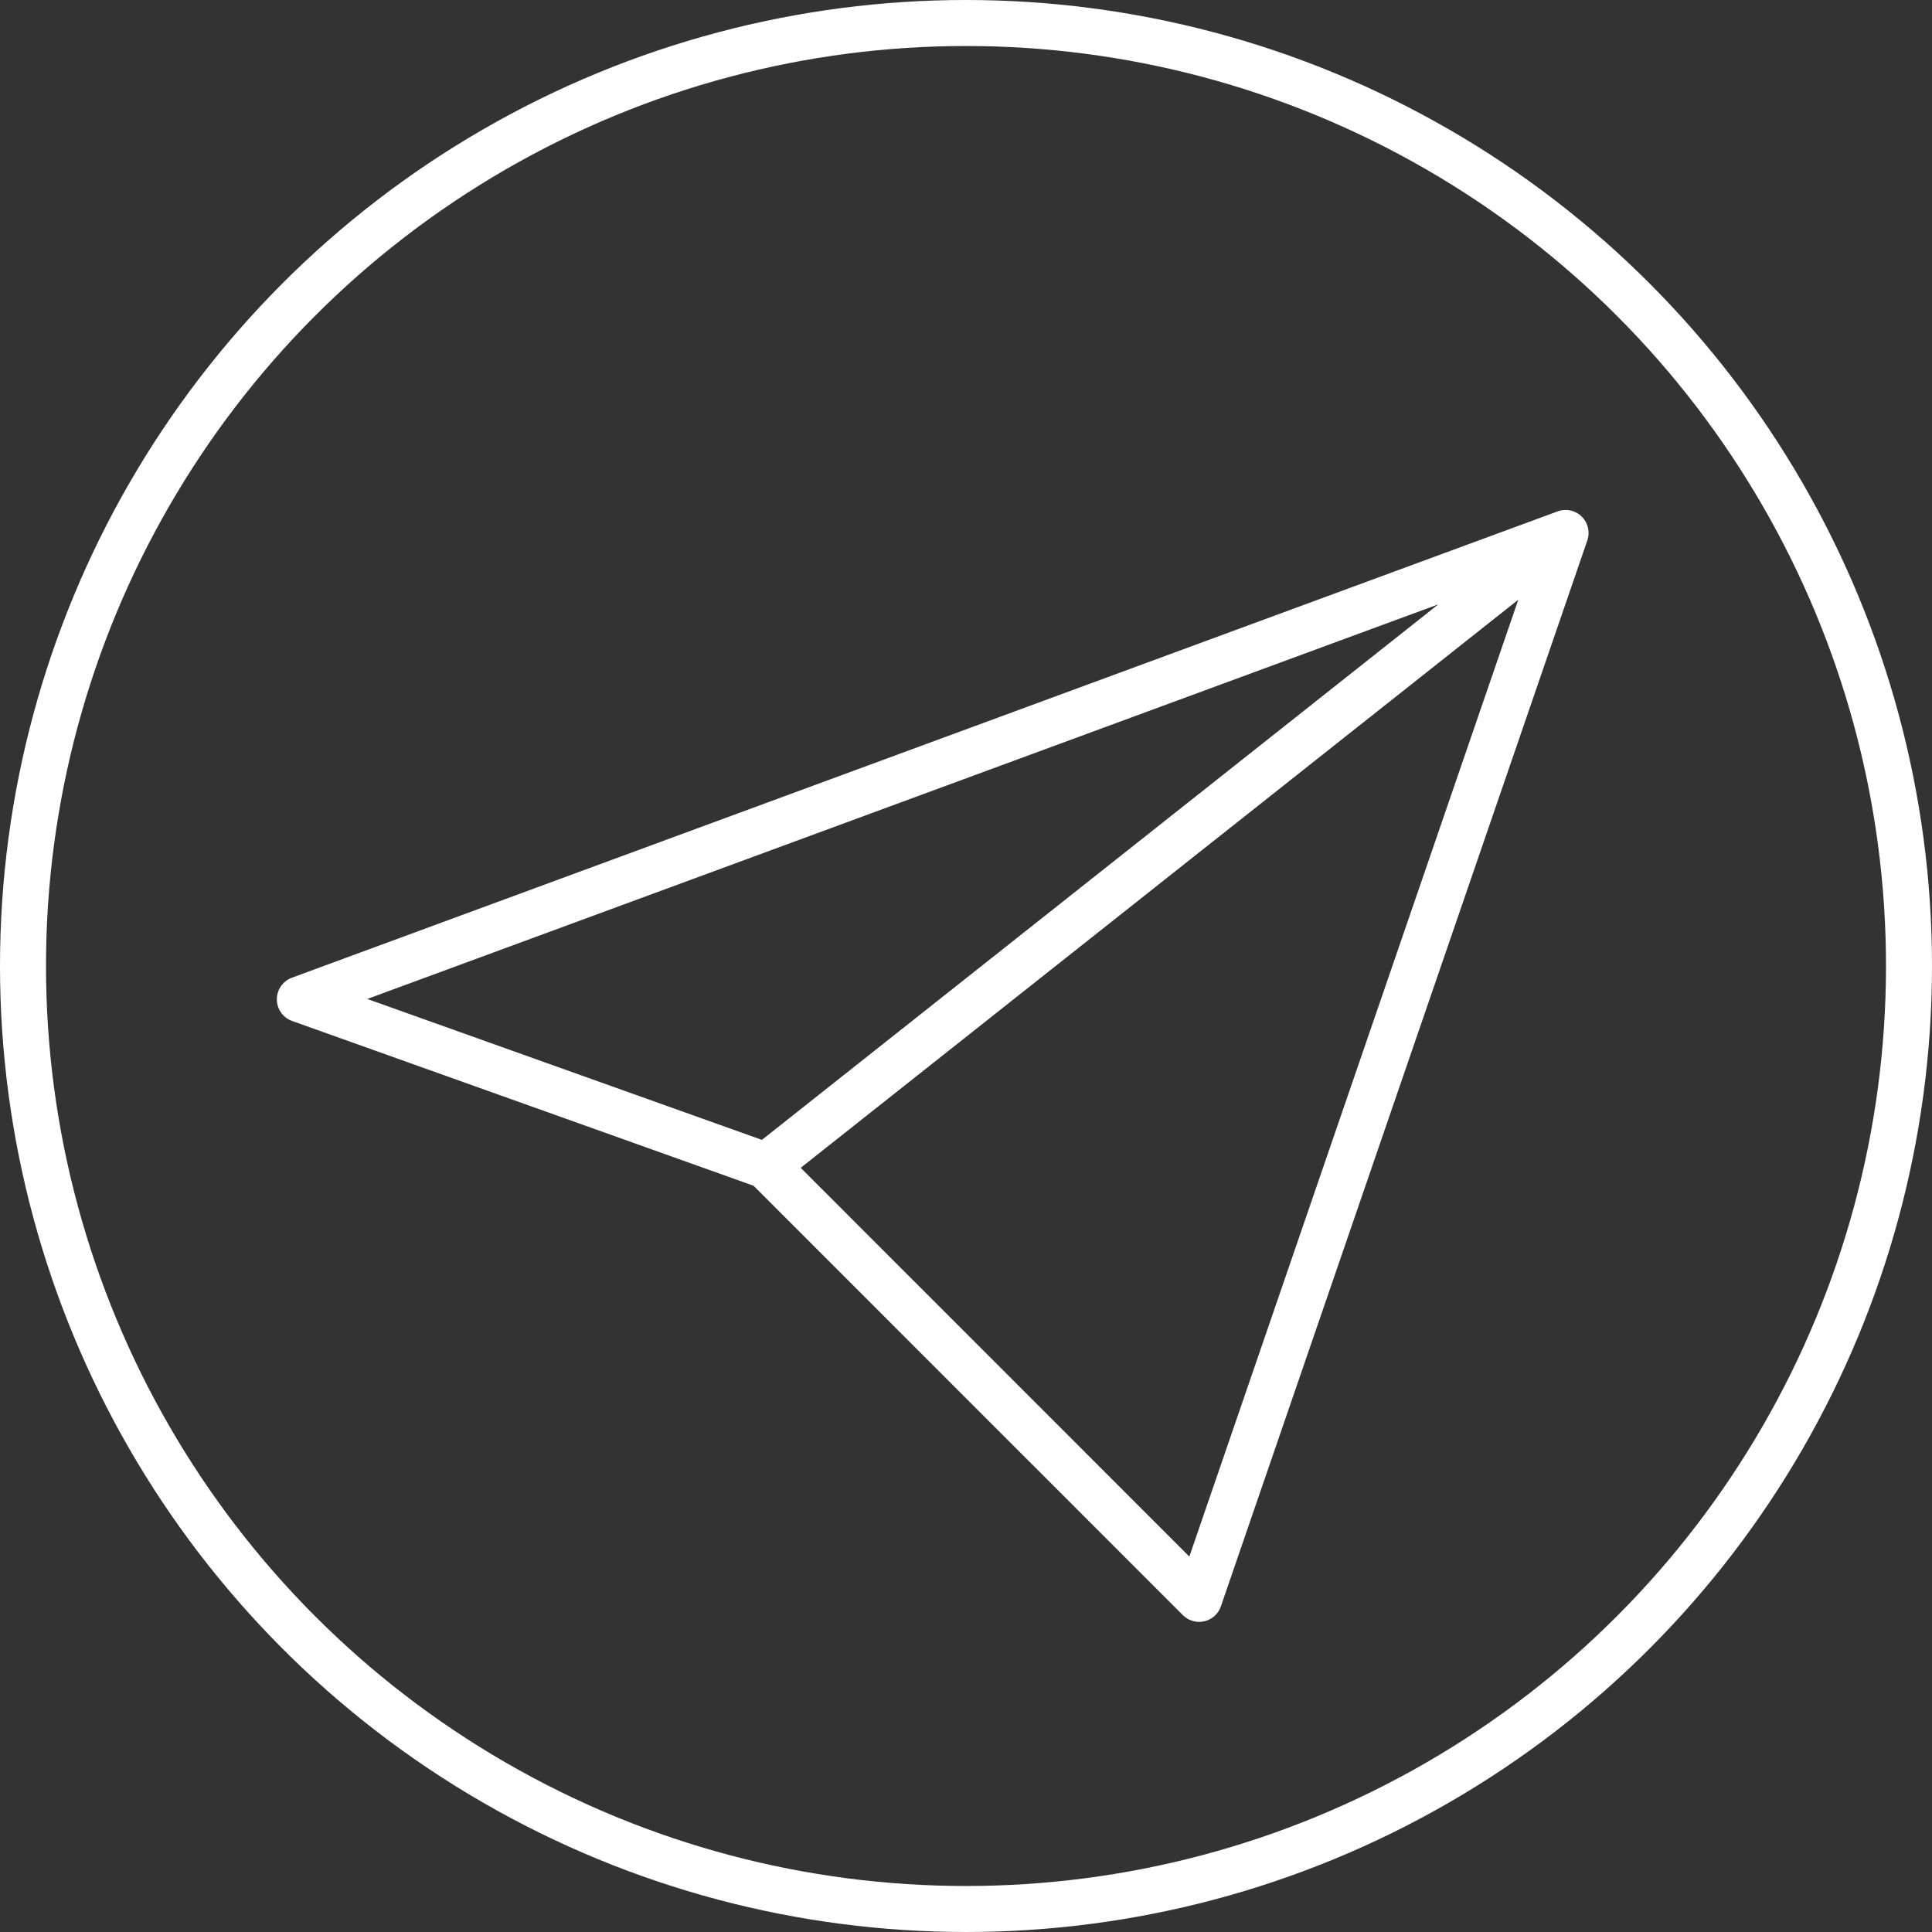 <?xml version="1.0" encoding="UTF-8"?> <svg xmlns="http://www.w3.org/2000/svg" width="21" height="21" viewBox="0 0 21 21" fill="none"><rect x="0" y="0" width="21" height="21" fill="#333333" stroke="none"/> <circle cx="10.5" cy="10.5" r="10.25" stroke="white" stroke-width="0.5"></circle> <path d="M17.017 5.793L3.259 10.862L8.328 12.672M17.017 5.793L13.034 17.379L8.328 12.672M17.017 5.793L8.328 12.672" stroke="white" stroke-width="0.5" stroke-linecap="round" stroke-linejoin="round"></path> </svg> 